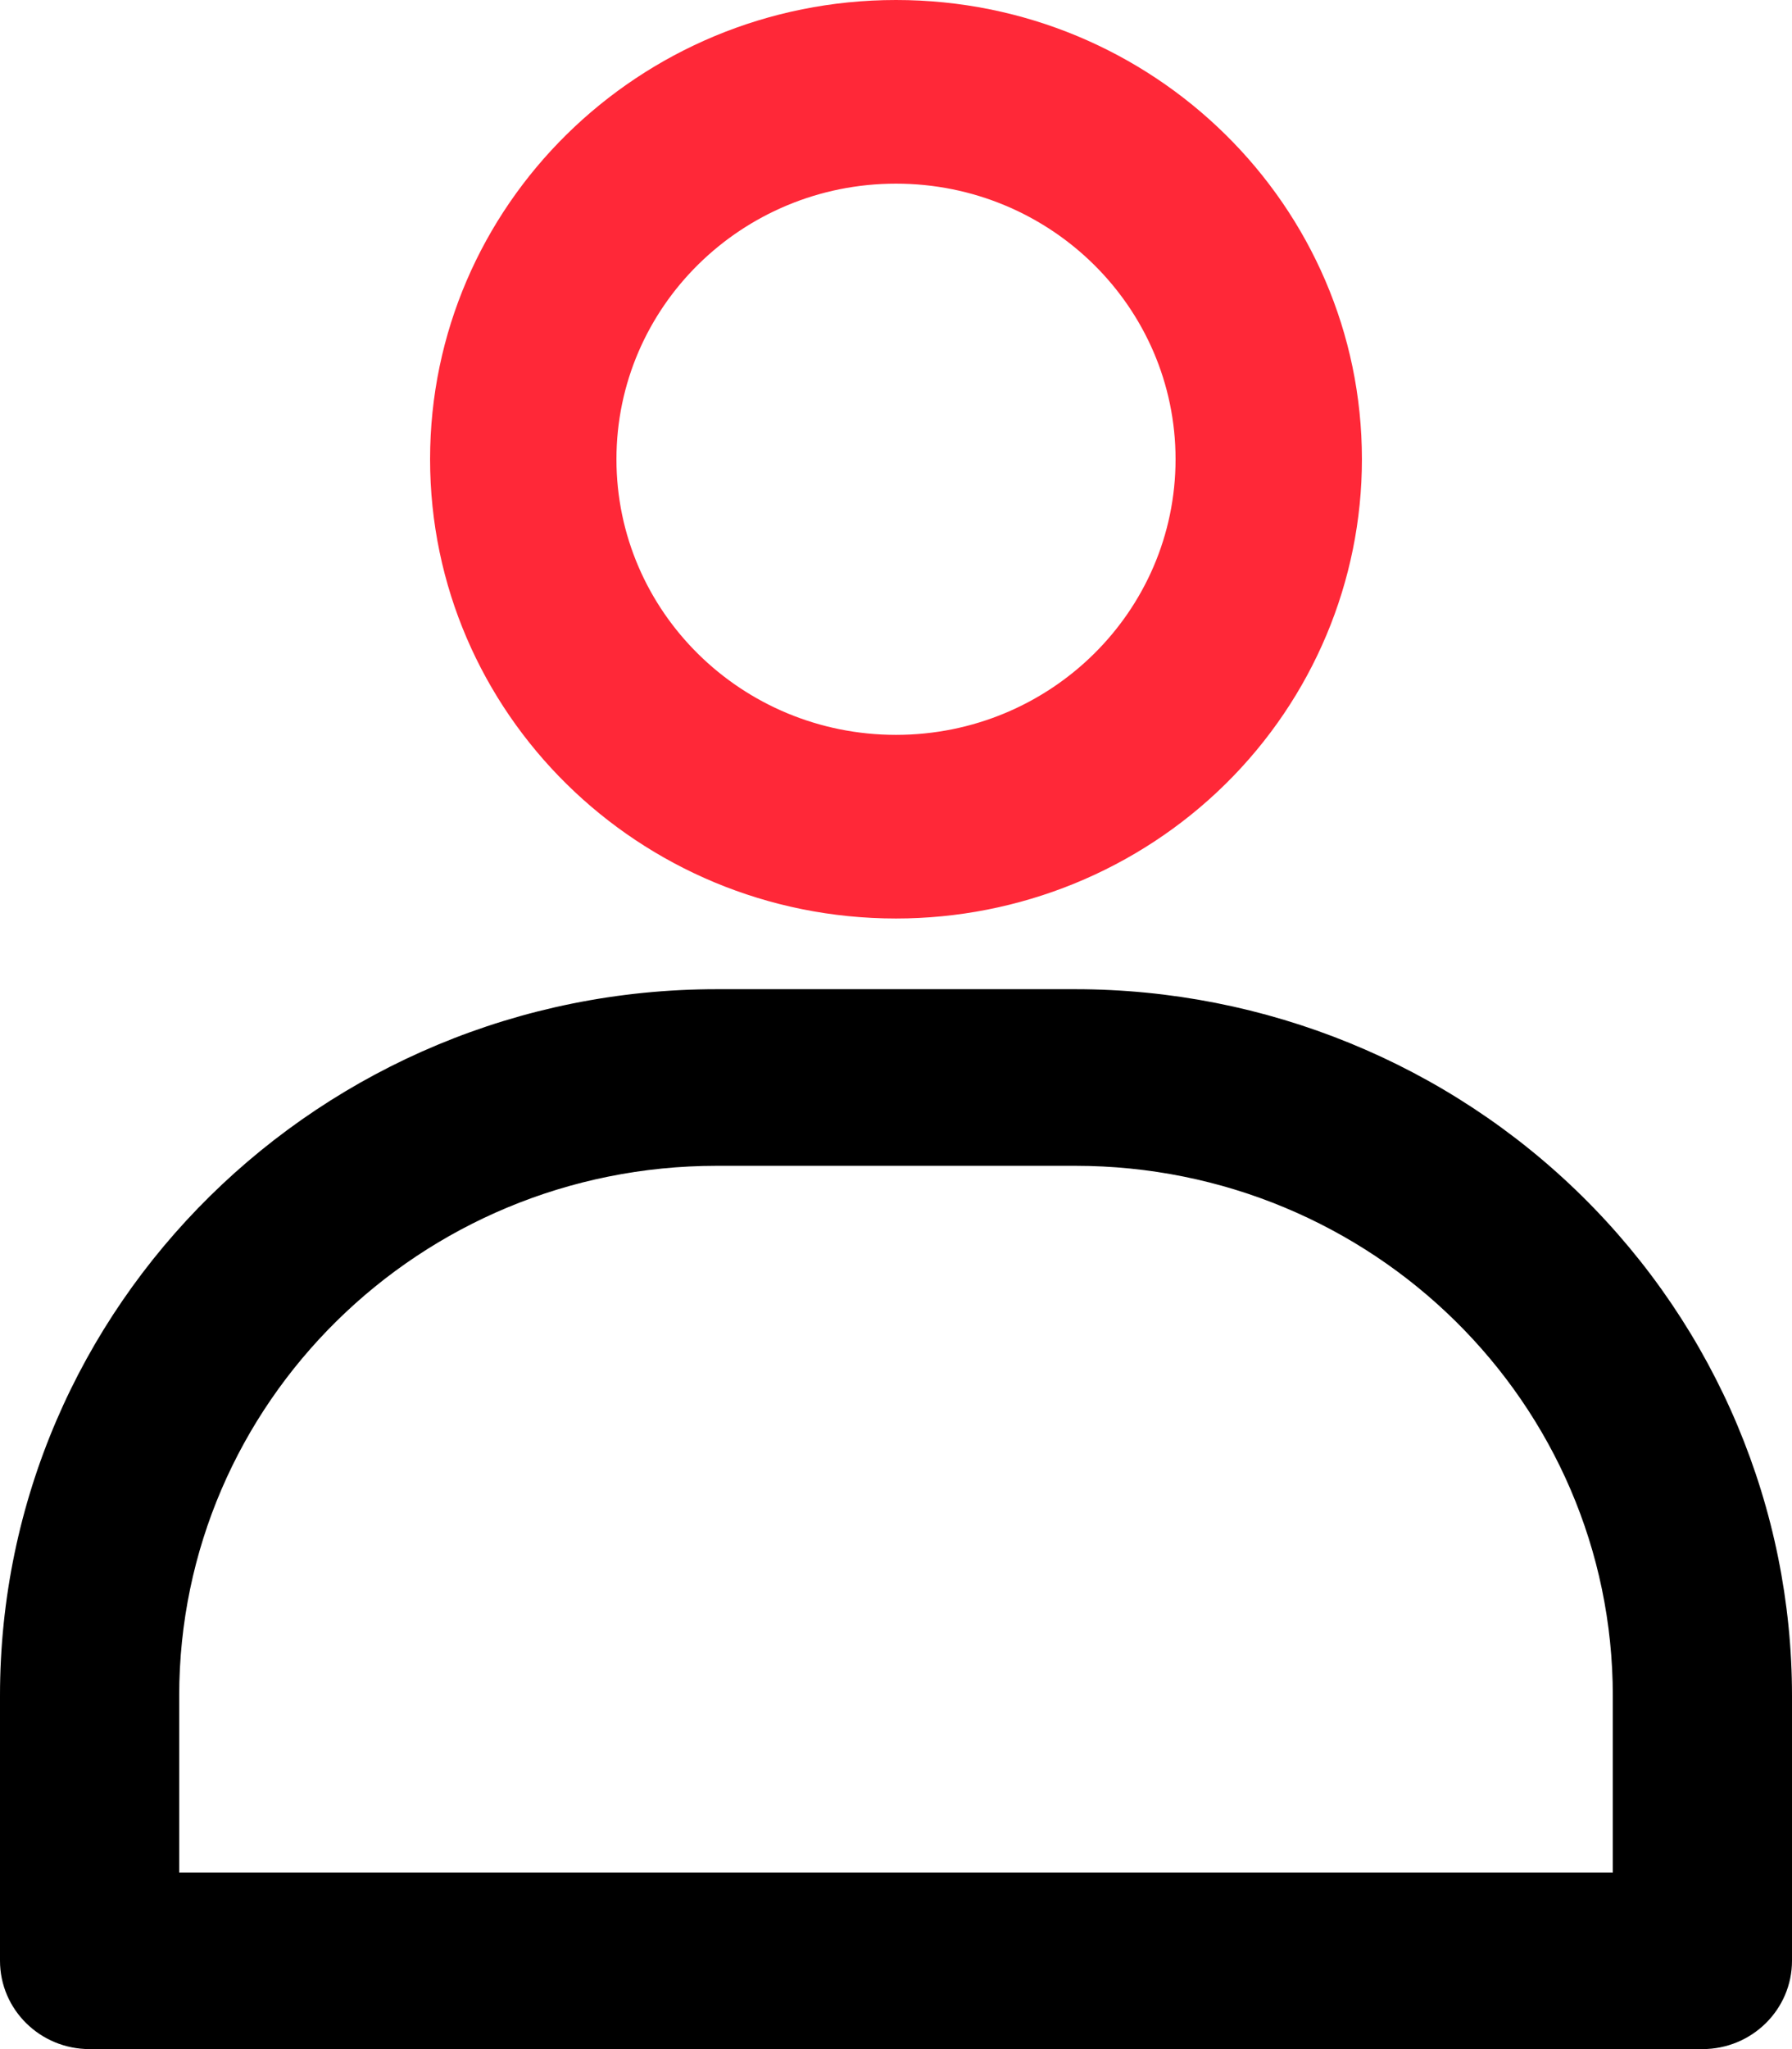 <?xml version="1.0" encoding="UTF-8"?>
<svg width="14px" height="16px" viewBox="0 0 14 16" version="1.1" xmlns="http://www.w3.org/2000/svg" xmlns:xlink="http://www.w3.org/1999/xlink">
    <title>iconfinder_User_4737448</title>
    <defs>
        <filter color-interpolation-filters="auto" id="filter-1">
            <feColorMatrix in="SourceGraphic" type="matrix" values="0 0 0 0 0.125 0 0 0 0 0.122 0 0 0 0 0.122 0 0 0 1 0"></feColorMatrix>
        </filter>
    </defs>
    <g id="Symbols" stroke="none" stroke-width="1" fill="none" fill-rule="evenodd">
        <g id="top-bar-copy" transform="translate(-1622, -12)">
            <g id="iconfinder_User_4737448" transform="translate(1497, 4)" filter="url(#filter-1)">
                <g transform="translate(125, 8)">
                    <path d="M13.3,16 L0.7,16 C0.313,16 0,15.691 0,15.31 L0,13.241 C0,10.194 2.507,7.724 5.6,7.724 L8.4,7.724 C9.885,7.724 11.31,8.305 12.36,9.34 C13.41,10.375 14,11.778 14,13.241 L14,15.31 C14,15.691 13.687,16 13.3,16 Z M1.4,14.621 L12.6,14.621 L12.6,13.241 C12.6,10.956 10.72,9.103 8.4,9.103 L5.6,9.103 C3.28,9.103 1.4,10.956 1.4,13.241 L1.4,14.621 Z" id="Shape" fill="#000000" fill-rule="nonzero"></path>
                    <path d="M7,7.172 C4.99,7.172 3.36,5.567 3.36,3.586 C3.36,1.606 4.99,0 7,0 C9.01,0 10.64,1.606 10.64,3.586 C10.64,4.537 10.257,5.449 9.574,6.122 C8.891,6.795 7.965,7.172 7,7.172 L7,7.172 Z M7,1.434 C5.794,1.434 4.816,2.398 4.816,3.586 C4.816,4.775 5.794,5.738 7,5.738 C8.206,5.738 9.184,4.775 9.184,3.586 C9.184,2.398 8.206,1.434 7,1.434 Z" id="Shape" fill="#FF2838" fill-rule="nonzero"></path>
                </g>
            </g>
        </g>
    </g>
</svg>